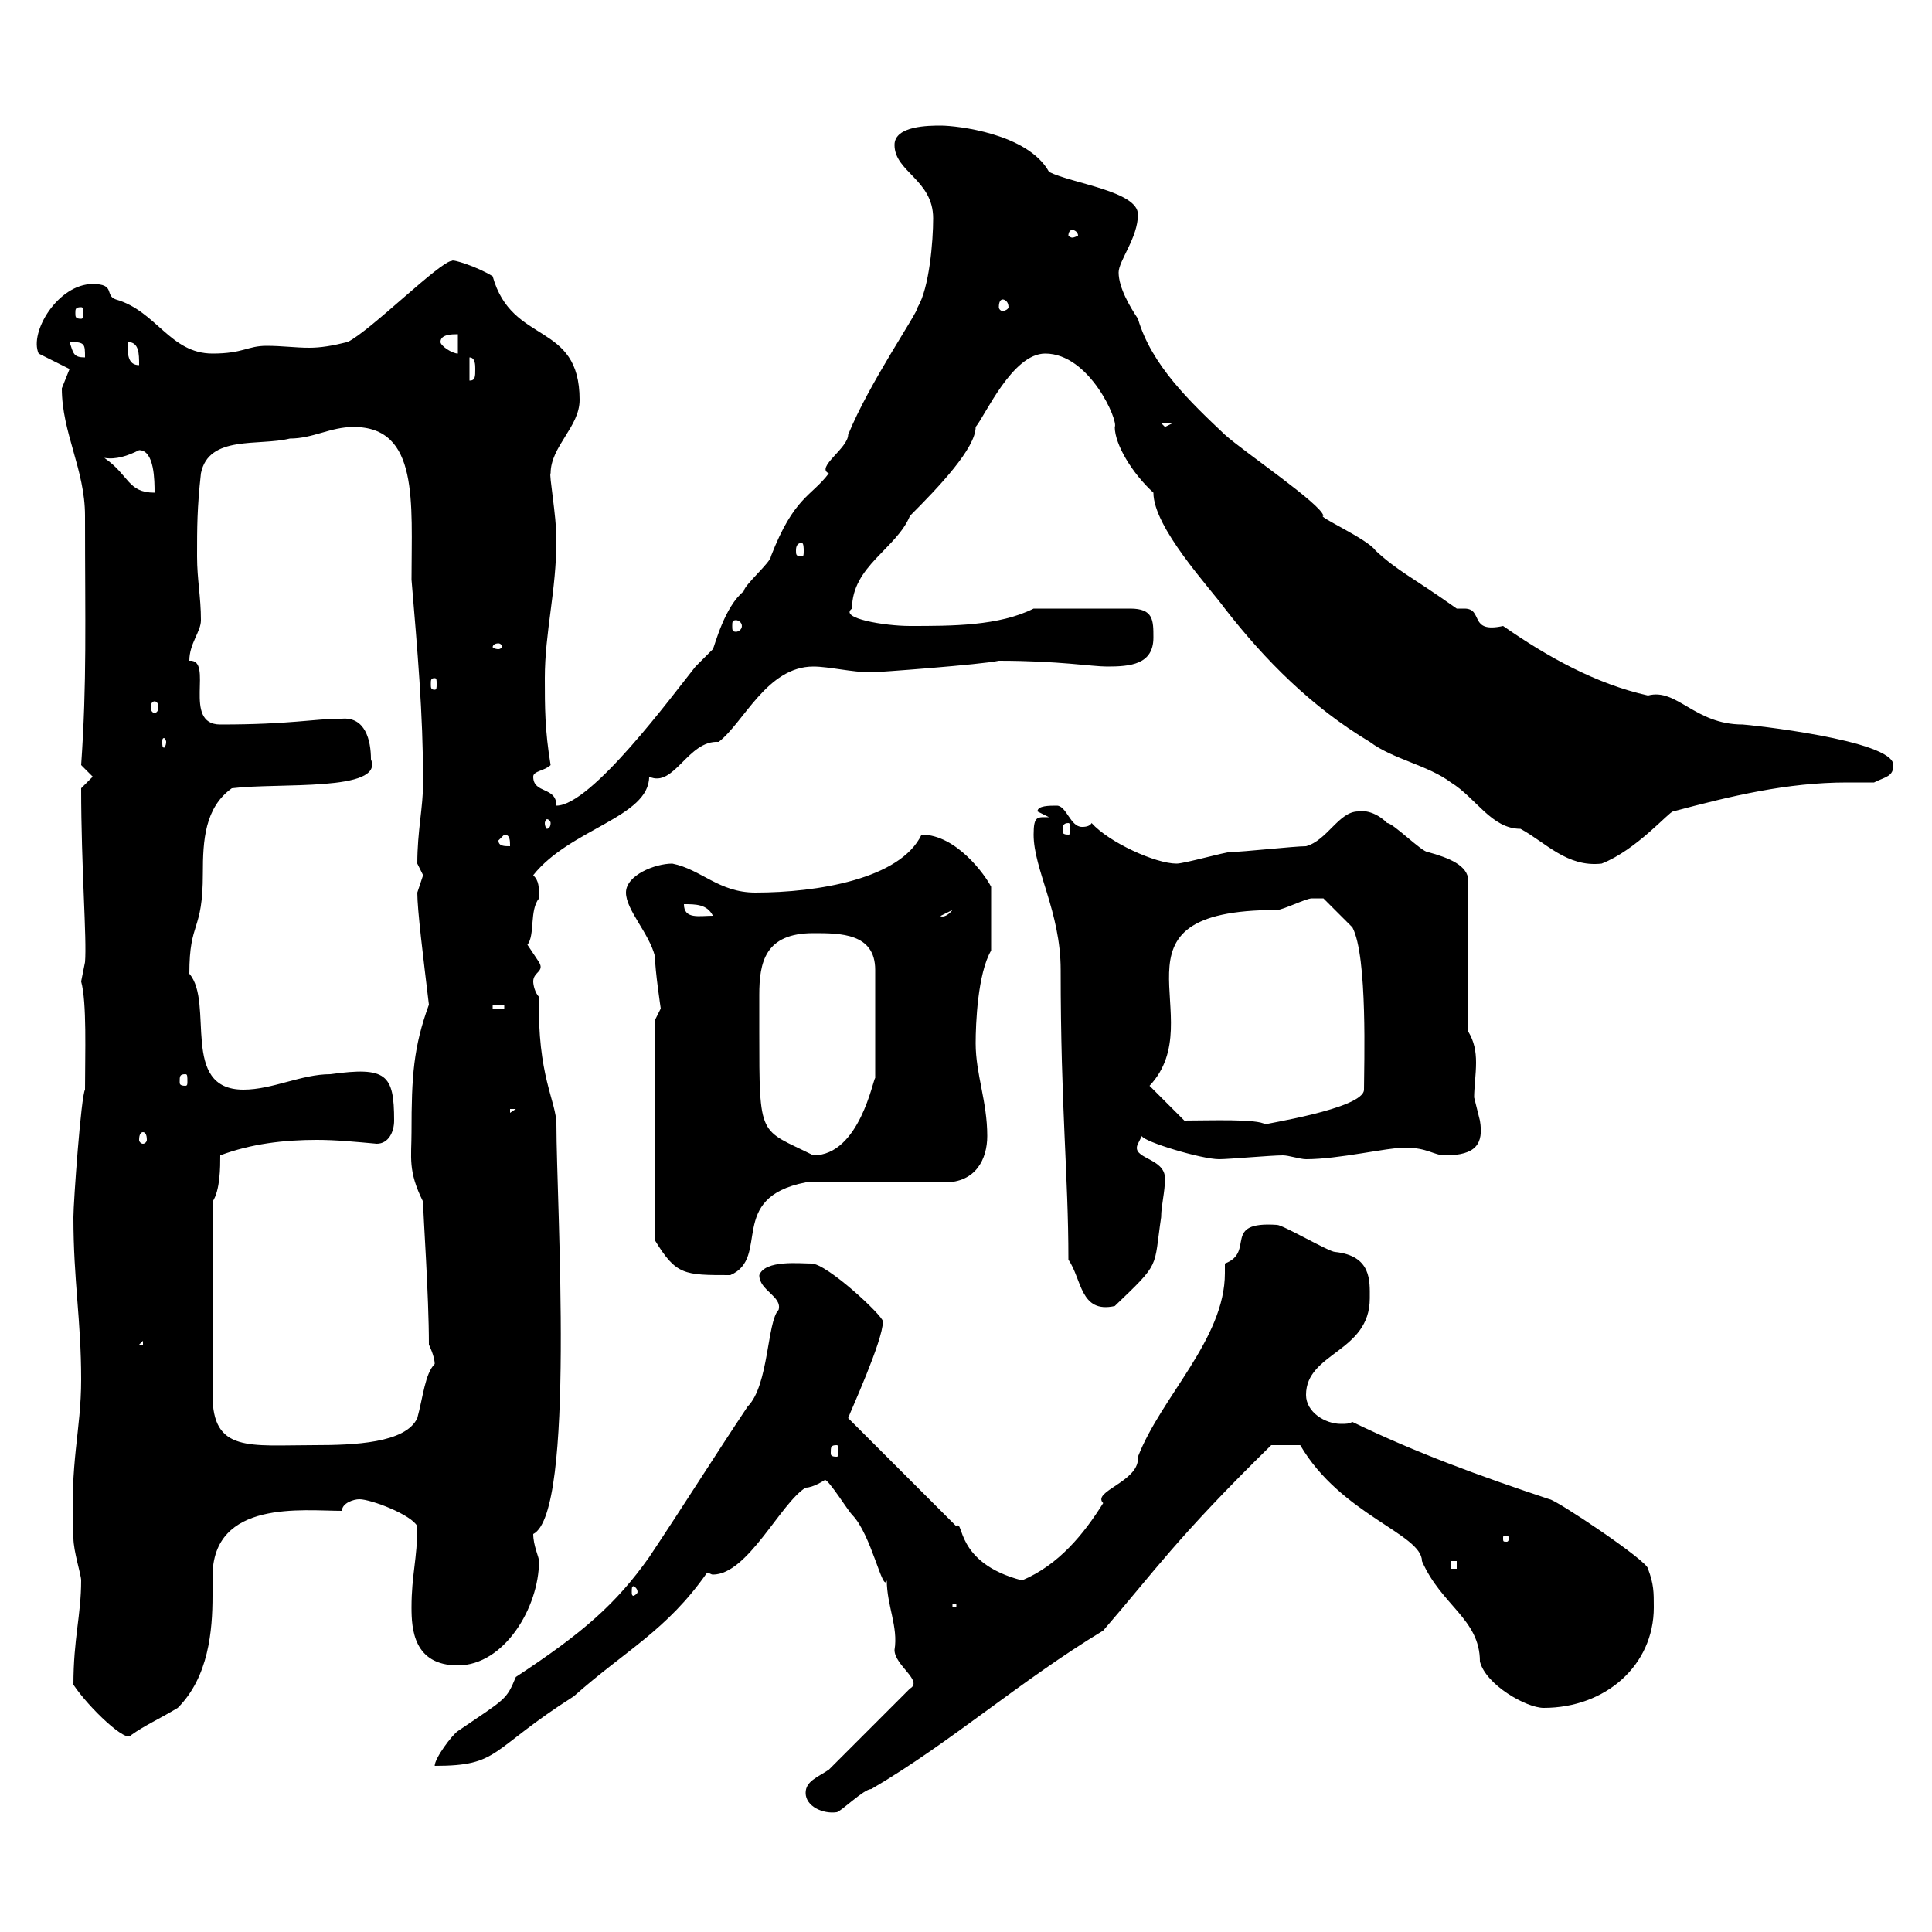 <svg xmlns="http://www.w3.org/2000/svg" xmlns:xlink="http://www.w3.org/1999/xlink" width="300" height="300"><path d="M125.10 278.40C125.10 280.50 127.80 281.70 129.90 281.40C130.50 281.40 134.10 277.80 135.30 277.80C147.60 270.60 158.40 261 171.30 253.20C179.10 244.20 182.70 238.80 197.40 224.40L201.90 224.40C208.20 235.20 220.80 238.20 220.80 242.40C223.80 249.30 229.80 251.40 229.80 258C230.70 261.60 237 265.20 239.70 265.20C249.30 265.20 256.80 258.60 256.80 249.60C256.80 247.20 256.80 246 255.90 243.60C255.90 242.40 241.50 232.80 240.60 232.80C229.80 229.20 219.90 225.60 210 220.80C209.40 221.10 209.10 221.10 208.20 221.10C205.80 221.10 202.80 219.30 202.80 216.60C202.80 210 212.70 210 212.70 201.60C212.70 198.90 213 195 207.30 194.40C206.40 194.40 199.20 190.20 198.30 190.20C189.60 189.60 195 194.40 190.20 196.20C190.20 196.80 190.20 197.10 190.20 197.70C190.20 207.90 180.30 216.90 176.70 226.20C176.70 226.50 176.70 226.50 176.70 226.50C176.70 230.10 169.50 231.60 171.30 233.40C168.30 238.20 164.40 243 158.70 245.40C148.20 242.70 149.70 235.80 148.50 237L131.70 220.20C132 219.30 137.10 208.20 137.10 205.20C137.10 204.30 128.40 196.20 126 196.20C124.20 196.20 118.80 195.60 117.90 198C117.90 200.40 121.50 201.30 120.90 203.40C119.10 205.20 119.40 215.10 116.10 218.40C110.70 226.50 106.20 233.70 100.80 241.80C95.70 249 90.60 253.50 80.10 260.40C78.60 264 78.60 263.70 71.10 268.80C70.20 269.40 67.50 273 67.50 274.20C77.70 274.20 75.90 271.80 89.10 263.40C97.20 256.20 103.50 253.20 109.80 244.20C110.10 244.20 110.40 244.50 110.70 244.50C116.10 244.50 121.20 233.40 125.10 231C126.30 231 128.10 229.80 128.10 229.80C128.70 229.80 131.70 234.60 132.30 235.20C135.30 238.20 137.10 247.50 137.70 245.40C137.70 249.30 139.50 252.60 138.90 256.20C138.90 258.60 143.40 261 141.30 262.20L128.70 274.80C126.90 276 125.10 276.60 125.10 278.40ZM11.40 261.60C13.80 265.20 19.80 270.90 20.40 269.40C22.50 267.90 24.60 267 27.60 265.20C32.40 260.40 33 253.20 33 247.80C33 247.20 33 246 33 244.80C33 232.80 47.10 234.60 53.10 234.60C53.10 233.40 54.90 232.80 55.80 232.80C57.60 232.80 63.90 235.20 64.80 237C64.80 242.10 63.90 244.50 63.90 249.60C63.90 252.90 64.20 258.60 71.10 258.60C78.30 258.60 83.70 249.60 83.70 242.40C83.70 241.80 82.80 240 82.80 238.20C89.40 234.90 86.40 186.90 86.40 174.60C86.40 171 83.40 167.10 83.70 154.80C83.10 154.20 82.80 153 82.80 152.40C82.80 150.90 84.60 150.90 83.70 149.40C83.70 149.40 81.90 146.70 81.90 146.70C83.10 145.20 82.20 141.30 83.70 139.50C83.70 137.70 83.70 136.80 82.80 135.90C88.50 128.70 100.80 126.90 100.80 120.60C104.70 122.40 106.80 114.90 111.60 115.20C115.50 112.20 119.10 103.50 126.30 103.50C128.70 103.50 132.30 104.40 135.30 104.40C136.20 104.40 152.40 103.20 155.10 102.60C164.40 102.60 169.50 103.50 171.90 103.50C175.50 103.50 179.10 103.20 179.10 99C179.10 96.30 179.10 94.50 175.50 94.50L160.50 94.50C155.10 97.20 147.90 97.20 141.30 97.20C137.40 97.20 130.20 96 132.30 94.50C132.30 87.90 139.20 85.20 141.30 80.10C145.80 75.60 151.50 69.60 151.50 66.30C153 64.50 157.20 54.90 162.30 54.90C169.20 54.90 173.70 65.40 173.10 66.30C173.10 69 175.80 73.50 179.10 76.50C179.10 81.90 187.80 91.20 190.20 94.50C196.50 102.60 203.70 109.80 212.70 115.20C216.30 117.90 221.70 118.80 225.30 121.50C229.20 123.90 231.60 128.70 236.10 128.70C240 130.80 243.30 134.70 248.70 134.10C254.10 132 259.20 126 259.80 126C268.80 123.60 277.50 121.50 286.80 121.50C288.30 121.50 289.80 121.50 291 121.50C292.80 120.60 294 120.60 294 118.80C294 114.90 271.20 112.50 270.60 112.50C263.10 112.50 260.40 106.80 255.90 108C247.80 106.20 240.30 102 233.40 97.20C228 98.40 230.40 94.50 227.40 94.50C227.10 94.50 226.80 94.50 226.20 94.50C219 89.40 217.20 88.80 213.60 85.50C212.40 83.70 204.30 80.10 205.50 80.10C205.20 78.30 193.20 70.20 190.20 67.50C184.80 62.40 178.80 56.70 176.70 49.50C175.50 47.70 173.70 44.70 173.70 42.30C173.70 40.50 176.70 36.90 176.70 33.30C176.70 29.70 166.50 28.50 162.90 26.70C159.60 20.70 148.50 19.50 146.10 19.50C144.30 19.50 138.90 19.50 138.90 22.50C138.90 26.70 144.90 27.90 144.90 33.90C144.90 37.50 144.30 44.70 142.50 47.70C142.50 48.60 135 59.40 131.70 67.50C131.70 69.60 126.60 72.60 128.70 73.50C126 77.10 123.30 77.10 119.70 86.40C119.70 87.30 115.50 90.90 115.50 91.80C112.50 94.20 111 100.20 110.70 100.80C110.70 100.80 108 103.50 108 103.50C104.40 108 91.80 125.10 86.40 125.10C86.40 122.10 82.80 123.30 82.80 120.60C82.80 119.70 84.60 119.70 85.50 118.80C84.60 113.40 84.60 109.80 84.60 105.30C84.60 98.10 86.40 91.80 86.40 83.70C86.40 80.10 85.20 73.50 85.50 73.50C85.50 69.30 90 66.30 90 62.10C90 49.80 79.50 53.70 76.50 42.90C74.10 41.40 70.20 40.20 70.20 40.50C68.40 40.50 57.60 51.30 54 53.10C51.60 53.70 49.80 54 48 54C45.90 54 43.80 53.70 41.40 53.70C38.40 53.70 37.80 54.90 33 54.90C26.40 54.90 24.30 48.30 18 46.50C16.20 45.90 18 44.10 14.40 44.10C9 44.10 4.50 51.60 6 54.90C6 54.90 10.80 57.30 10.80 57.30C10.80 57.30 9.60 60.30 9.60 60.30C9.60 67.20 13.20 72.90 13.20 80.10C13.20 96.90 13.50 105.90 12.60 118.80L14.40 120.60L12.60 122.40C12.60 134.70 13.50 145.80 13.20 149.40C13.20 149.40 12.60 152.40 12.60 152.40C13.50 155.70 13.20 163.50 13.20 169.20C12.60 170.10 11.40 186.60 11.40 189C11.40 198.90 12.60 204.90 12.60 214.20C12.60 222.30 10.80 226.80 11.40 238.80C11.40 240.90 12.60 244.50 12.60 245.40C12.60 250.80 11.40 254.40 11.40 261.60ZM147.90 249L148.50 249L148.50 249.60L147.90 249.60ZM99 247.20C99 247.50 98.40 247.80 98.40 247.80C98.10 247.80 98.10 247.50 98.10 247.20C98.10 246.60 98.10 246.30 98.40 246.30C98.40 246.30 99 246.60 99 247.20ZM225.30 242.40L226.20 242.40L226.20 243.60L225.30 243.60ZM234.30 238.80C234.30 239.40 234 239.40 234 239.40C233.40 239.40 233.40 239.40 233.40 238.80C233.40 238.50 233.40 238.50 234 238.50C234 238.50 234.30 238.50 234.30 238.80ZM129.90 224.40C130.20 224.40 130.20 224.70 130.20 225.60C130.20 225.90 130.20 226.20 129.90 226.20C129 226.20 129 225.90 129 225.60C129 224.70 129 224.40 129.90 224.40ZM33 186.60C34.20 184.80 34.20 181.20 34.20 179.40C39 177.60 44.10 177 49.20 177C52.20 177 55.20 177.30 58.50 177.60C60.30 177.60 61.20 175.80 61.20 174C61.20 166.80 60 165.60 51.30 166.80C46.80 166.80 42.30 169.20 37.80 169.20C27.90 169.20 33.30 155.70 29.40 151.20C29.40 142.80 31.50 144.90 31.50 135.60C31.50 130.50 31.80 125.40 36 122.40C43.20 121.50 59.70 123 57.60 117.90C57.60 114.90 56.70 111.30 53.10 111.60C48.60 111.60 45.30 112.50 34.20 112.50C28.20 112.50 33.30 102.30 29.40 102.60C29.40 99.90 31.20 98.10 31.20 96.30C31.20 92.70 30.60 90 30.60 86.40C30.60 81.90 30.60 78.90 31.20 73.50C32.40 67.50 40.20 69.30 45 68.10C48.60 68.10 51.30 66.30 54.90 66.30C65.10 66.30 63.90 78 63.90 90C64.80 100.80 65.70 110.70 65.70 121.50C65.70 125.40 64.80 129 64.80 134.10C64.80 134.10 65.70 135.90 65.70 135.90C65.70 135.90 64.80 138.60 64.80 138.60C64.80 141.30 65.70 148.50 66.60 156C64.20 162.60 63.90 167.10 63.90 175.80C63.90 179.70 63.30 181.80 65.70 186.60C65.70 188.70 66.60 201 66.60 208.80C66.60 208.80 67.50 210.60 67.50 211.80C66 213.30 65.70 216.90 64.80 220.20C63 224.10 54.90 224.40 48.90 224.40C38.70 224.40 33 225.60 33 216.60ZM22.20 208.20L22.20 208.80L21.60 208.80ZM165.90 195.60C168 198.60 167.70 204 173.10 202.80C180.30 195.90 179.10 197.10 180.30 189C180.30 187.20 180.90 185.10 180.90 183C180.90 179.70 175.50 180 176.70 177.60C176.70 177.60 177.30 176.40 177.30 176.40C177.60 177.30 186.60 180 189.30 180C190.80 180 197.40 179.40 199.20 179.40C200.10 179.40 201.90 180 202.80 180C207.90 180 215.40 178.20 218.10 178.20C221.70 178.20 222.60 179.40 224.40 179.40C229.20 179.40 230.40 177.60 229.80 174C229.80 174 228.90 170.40 228.90 170.40C228.90 168.90 229.20 166.80 229.20 165C229.20 163.20 228.90 161.70 228 160.20L228 136.80C228 134.40 225 133.20 221.70 132.30C220.80 132.30 216.30 127.80 215.40 127.80C213 125.40 210.60 126 210.90 126C207.90 126 206.10 130.50 202.80 131.40C201 131.40 192.90 132.30 191.10 132.30C190.20 132.30 183.90 134.10 182.70 134.10C179.40 134.10 172.20 130.80 169.50 127.80C169.20 128.40 168.30 128.40 168 128.40C166.20 128.40 165.60 125.10 164.10 125.10C162.90 125.10 161.10 125.10 161.10 126L162.90 126.90C161.10 126.90 160.50 126.60 160.50 129.60C160.50 135 164.70 141.60 164.70 150.60C164.70 172.20 165.90 182.40 165.90 195.60ZM101.70 158.40L101.70 192.60C105 198 106.20 198 113.40 198C119.70 195.30 112.80 186 125.10 183.60L146.70 183.60C151.50 183.60 153.30 180 153.30 176.40C153.30 171 151.50 166.80 151.50 162C151.50 159 151.80 151.20 153.90 147.60L153.90 137.70C153 135.90 148.50 129.60 143.10 129.60C139.80 136.50 126.90 138.60 117.30 138.60C111.60 138.60 108.90 135 104.40 134.10C101.70 134.10 97.20 135.90 97.20 138.60C97.20 141.30 100.80 144.90 101.70 148.50C101.70 150.60 102.60 156.60 102.60 156.60ZM117.90 160.20C117.90 158.40 117.90 156.30 117.90 154.50C117.90 149.40 118.80 144.90 126.30 144.90C130.50 144.90 135.90 144.90 135.90 150.60L135.90 167.40C135.60 167.40 133.50 179.40 126.30 179.40C117.90 175.20 117.90 177 117.90 160.20ZM22.20 175.80C22.50 175.80 22.80 176.10 22.80 177C22.80 177.30 22.50 177.60 22.20 177.60C21.90 177.60 21.60 177.30 21.60 177C21.60 176.10 21.90 175.80 22.20 175.80ZM183.90 174L178.50 168.60C188.40 158.10 170.10 141.30 198.30 141.30C199.20 141.30 202.80 139.50 203.70 139.50C204.30 139.50 204.60 139.50 205.50 139.50L210 144C212.40 148.50 211.80 165.60 211.80 169.20C211.80 172.20 195.60 174.60 196.50 174.60C195.30 173.70 187.80 174 183.90 174ZM79.20 172.20L80.10 172.20L79.20 172.80ZM28.80 166.80C29.10 166.80 29.10 167.10 29.10 168C29.10 168.30 29.10 168.60 28.80 168.60C27.90 168.60 27.90 168.30 27.90 168C27.90 167.10 27.90 166.80 28.80 166.80ZM76.50 156L78.30 156L78.30 156.60L76.50 156.60ZM106.20 140.40C108 140.40 109.80 140.40 110.70 142.20C108.60 142.20 106.20 142.80 106.20 140.40ZM147.90 141.30C146.70 142.80 145.80 142.20 146.10 142.20ZM77.40 130.50L78.30 129.60C79.20 129.60 79.20 130.50 79.20 131.40C78.30 131.40 77.40 131.40 77.40 130.50ZM165.90 127.80C166.20 127.80 166.20 128.40 166.20 129C166.20 129.30 166.20 129.60 165.90 129.60C165 129.60 165 129.30 165 129C165 128.40 165 127.80 165.90 127.80ZM85.50 127.80C85.50 128.40 85.20 128.70 84.90 128.70C84.90 128.70 84.60 128.40 84.60 127.80C84.60 127.50 84.90 127.20 84.90 127.20C85.20 127.20 85.50 127.50 85.50 127.80ZM25.80 115.20C25.80 115.80 25.50 116.10 25.50 116.10C25.20 116.10 25.20 115.80 25.20 115.20C25.20 114.90 25.20 114.60 25.50 114.60C25.50 114.60 25.80 114.90 25.80 115.20ZM24 108.90C24.30 108.90 24.60 109.20 24.60 109.80C24.60 110.40 24.30 110.70 24 110.70C23.70 110.70 23.40 110.40 23.40 109.80C23.40 109.20 23.70 108.90 24 108.90ZM67.50 105.30C67.80 105.30 67.80 105.60 67.80 106.20C67.80 106.80 67.80 107.10 67.50 107.10C66.90 107.10 66.90 106.80 66.90 106.20C66.90 105.60 66.90 105.30 67.50 105.30ZM77.40 99.90C77.70 99.90 78 100.20 78 100.50C78 100.50 77.70 100.80 77.40 100.80C76.80 100.80 76.50 100.50 76.50 100.50C76.50 100.20 76.80 99.90 77.40 99.90ZM114.30 96.30C114.60 96.30 115.20 96.60 115.20 97.20C115.20 97.80 114.60 98.10 114.30 98.10C113.70 98.10 113.70 97.80 113.70 97.20C113.70 96.60 113.70 96.30 114.30 96.30ZM124.50 84.30C124.80 84.30 124.80 85.20 124.80 85.50C124.80 86.10 124.80 86.40 124.50 86.40C123.60 86.40 123.60 86.10 123.60 85.50C123.60 85.20 123.60 84.30 124.50 84.30ZM16.20 71.10C18 71.40 19.80 70.80 21.60 69.90C24 69.90 24 74.70 24 76.50C19.80 76.50 20.10 73.80 16.20 71.10ZM180.30 65.70L182.10 65.70L180.90 66.30ZM72.90 55.50C73.80 55.50 73.80 56.70 73.80 57.30C73.80 58.50 73.80 59.10 72.90 59.10ZM19.80 53.10C21.60 53.10 21.60 54.90 21.60 56.70C19.80 56.70 19.80 54.90 19.80 53.10ZM10.80 53.10C13.20 53.10 13.20 53.40 13.20 55.50C11.40 55.50 11.40 54.90 10.80 53.10ZM68.40 53.10C68.40 51.90 70.20 51.90 71.10 51.90L71.10 54.90C70.20 54.90 68.40 53.70 68.40 53.10ZM12.60 47.70C12.90 47.70 12.90 48 12.90 48.60C12.90 49.20 12.90 49.50 12.60 49.50C11.70 49.50 11.70 49.20 11.70 48.60C11.70 48 11.70 47.70 12.60 47.70ZM155.70 46.50C156 46.50 156.60 46.80 156.60 47.70C156.60 48 156 48.30 155.70 48.30C155.40 48.30 155.10 48 155.10 47.70C155.10 46.80 155.40 46.50 155.70 46.50ZM166.50 35.70C166.80 35.70 167.40 36 167.40 36.60C167.40 36.60 166.80 36.90 166.50 36.90C166.20 36.90 165.90 36.60 165.90 36.60C165.90 36 166.20 35.70 166.50 35.70Z"/></svg>